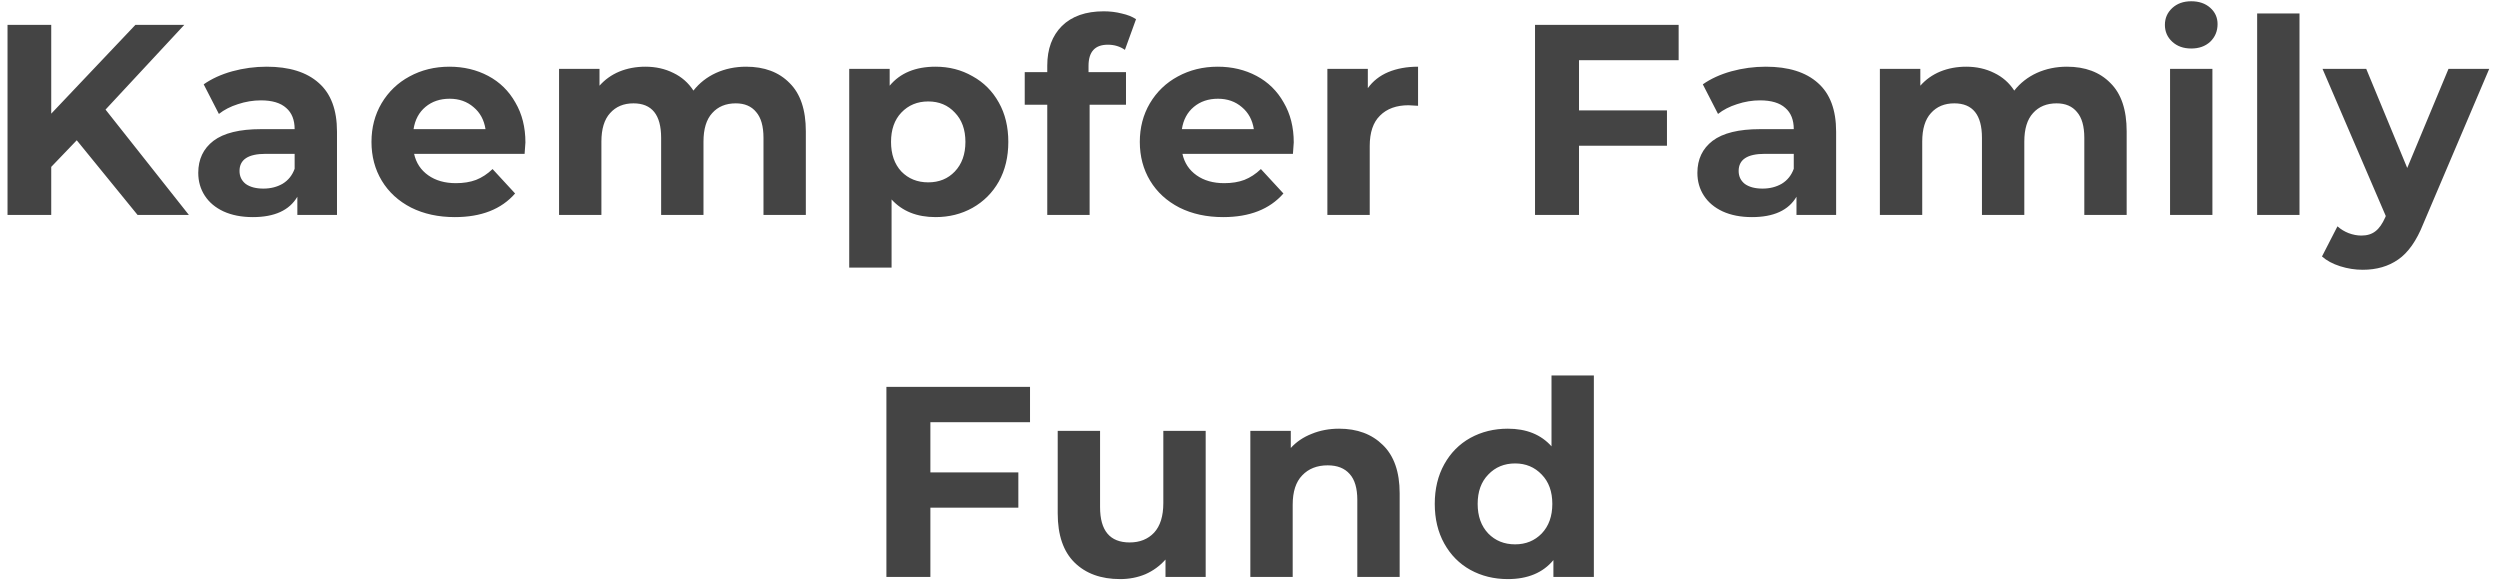 <svg width="221" height="52" viewBox="0 0 221 52" fill="none" xmlns="http://www.w3.org/2000/svg">
<path d="M6.785 12.4L4.529 14.752V19H0.665V2.2H4.529V10.048L11.969 2.2H16.289L9.329 9.688L16.697 19H12.161L6.785 12.4ZM23.574 5.896C25.574 5.896 27.11 6.376 28.182 7.336C29.254 8.28 29.79 9.712 29.79 11.632V19H26.286V17.392C25.582 18.592 24.27 19.192 22.35 19.192C21.358 19.192 20.494 19.024 19.758 18.688C19.038 18.352 18.486 17.888 18.102 17.296C17.718 16.704 17.526 16.032 17.526 15.28C17.526 14.08 17.974 13.136 18.87 12.448C19.782 11.76 21.182 11.416 23.07 11.416H26.046C26.046 10.6 25.798 9.976 25.302 9.544C24.806 9.096 24.062 8.872 23.07 8.872C22.382 8.872 21.702 8.984 21.03 9.208C20.374 9.416 19.814 9.704 19.35 10.072L18.006 7.456C18.71 6.96 19.55 6.576 20.526 6.304C21.518 6.032 22.534 5.896 23.574 5.896ZM23.286 16.672C23.926 16.672 24.494 16.528 24.99 16.24C25.486 15.936 25.838 15.496 26.046 14.92V13.6H23.478C21.942 13.6 21.174 14.104 21.174 15.112C21.174 15.592 21.358 15.976 21.726 16.264C22.11 16.536 22.63 16.672 23.286 16.672ZM46.447 12.592C46.447 12.64 46.423 12.976 46.375 13.6H36.607C36.783 14.4 37.199 15.032 37.855 15.496C38.511 15.96 39.327 16.192 40.303 16.192C40.975 16.192 41.567 16.096 42.079 15.904C42.607 15.696 43.095 15.376 43.543 14.944L45.535 17.104C44.319 18.496 42.543 19.192 40.207 19.192C38.751 19.192 37.463 18.912 36.343 18.352C35.223 17.776 34.359 16.984 33.751 15.976C33.143 14.968 32.839 13.824 32.839 12.544C32.839 11.28 33.135 10.144 33.727 9.136C34.335 8.112 35.159 7.32 36.199 6.76C37.255 6.184 38.431 5.896 39.727 5.896C40.991 5.896 42.135 6.168 43.159 6.712C44.183 7.256 44.983 8.04 45.559 9.064C46.151 10.072 46.447 11.248 46.447 12.592ZM39.751 8.728C38.903 8.728 38.191 8.968 37.615 9.448C37.039 9.928 36.687 10.584 36.559 11.416H42.919C42.791 10.6 42.439 9.952 41.863 9.472C41.287 8.976 40.583 8.728 39.751 8.728ZM65.956 5.896C67.572 5.896 68.852 6.376 69.796 7.336C70.756 8.28 71.236 9.704 71.236 11.608V19H67.492V12.184C67.492 11.16 67.276 10.4 66.844 9.904C66.428 9.392 65.828 9.136 65.044 9.136C64.164 9.136 63.468 9.424 62.956 10C62.444 10.56 62.188 11.4 62.188 12.52V19H58.444V12.184C58.444 10.152 57.628 9.136 55.996 9.136C55.132 9.136 54.444 9.424 53.932 10C53.42 10.56 53.164 11.4 53.164 12.52V19H49.42V6.088H52.996V7.576C53.476 7.032 54.06 6.616 54.748 6.328C55.452 6.04 56.22 5.896 57.052 5.896C57.964 5.896 58.788 6.08 59.524 6.448C60.26 6.8 60.852 7.32 61.3 8.008C61.828 7.336 62.492 6.816 63.292 6.448C64.108 6.08 64.996 5.896 65.956 5.896ZM82.703 5.896C83.903 5.896 84.991 6.176 85.967 6.736C86.959 7.28 87.735 8.056 88.295 9.064C88.855 10.056 89.135 11.216 89.135 12.544C89.135 13.872 88.855 15.04 88.295 16.048C87.735 17.04 86.959 17.816 85.967 18.376C84.991 18.92 83.903 19.192 82.703 19.192C81.055 19.192 79.759 18.672 78.815 17.632V23.656H75.071V6.088H78.647V7.576C79.575 6.456 80.927 5.896 82.703 5.896ZM82.055 16.12C83.015 16.12 83.799 15.8 84.407 15.16C85.031 14.504 85.343 13.632 85.343 12.544C85.343 11.456 85.031 10.592 84.407 9.952C83.799 9.296 83.015 8.968 82.055 8.968C81.095 8.968 80.303 9.296 79.679 9.952C79.071 10.592 78.767 11.456 78.767 12.544C78.767 13.632 79.071 14.504 79.679 15.16C80.303 15.8 81.095 16.12 82.055 16.12ZM96.226 6.376H99.538V9.256H96.322V19H92.578V9.256H90.586V6.376H92.578V5.8C92.578 4.328 93.01 3.16 93.874 2.296C94.754 1.432 95.986 1 97.57 1C98.13 1 98.658 1.064 99.154 1.192C99.666 1.304 100.09 1.472 100.426 1.696L99.442 4.408C99.01 4.104 98.506 3.952 97.93 3.952C96.794 3.952 96.226 4.576 96.226 5.824V6.376ZM114.367 12.592C114.367 12.64 114.343 12.976 114.295 13.6H104.527C104.703 14.4 105.119 15.032 105.775 15.496C106.431 15.96 107.247 16.192 108.223 16.192C108.895 16.192 109.487 16.096 109.999 15.904C110.527 15.696 111.015 15.376 111.463 14.944L113.455 17.104C112.239 18.496 110.463 19.192 108.127 19.192C106.671 19.192 105.383 18.912 104.263 18.352C103.143 17.776 102.279 16.984 101.671 15.976C101.063 14.968 100.759 13.824 100.759 12.544C100.759 11.28 101.055 10.144 101.647 9.136C102.255 8.112 103.079 7.32 104.119 6.76C105.175 6.184 106.351 5.896 107.647 5.896C108.911 5.896 110.055 6.168 111.079 6.712C112.103 7.256 112.903 8.04 113.479 9.064C114.071 10.072 114.367 11.248 114.367 12.592ZM107.671 8.728C106.823 8.728 106.111 8.968 105.535 9.448C104.959 9.928 104.607 10.584 104.479 11.416H110.839C110.711 10.6 110.359 9.952 109.783 9.472C109.207 8.976 108.503 8.728 107.671 8.728ZM120.916 7.792C121.364 7.168 121.964 6.696 122.716 6.376C123.484 6.056 124.364 5.896 125.356 5.896V9.352C124.94 9.32 124.66 9.304 124.516 9.304C123.444 9.304 122.604 9.608 121.996 10.216C121.388 10.808 121.084 11.704 121.084 12.904V19H117.34V6.088H120.916V7.792ZM139.584 5.32V9.76H147.36V12.88H139.584V19H135.696V2.2H148.392V5.32H139.584ZM156.097 5.896C158.097 5.896 159.633 6.376 160.705 7.336C161.777 8.28 162.313 9.712 162.313 11.632V19H158.809V17.392C158.105 18.592 156.793 19.192 154.873 19.192C153.881 19.192 153.017 19.024 152.281 18.688C151.561 18.352 151.009 17.888 150.625 17.296C150.241 16.704 150.049 16.032 150.049 15.28C150.049 14.08 150.497 13.136 151.393 12.448C152.305 11.76 153.705 11.416 155.593 11.416H158.569C158.569 10.6 158.321 9.976 157.825 9.544C157.329 9.096 156.585 8.872 155.593 8.872C154.905 8.872 154.225 8.984 153.553 9.208C152.897 9.416 152.337 9.704 151.873 10.072L150.529 7.456C151.233 6.96 152.073 6.576 153.049 6.304C154.041 6.032 155.057 5.896 156.097 5.896ZM155.809 16.672C156.449 16.672 157.017 16.528 157.513 16.24C158.009 15.936 158.361 15.496 158.569 14.92V13.6H156.001C154.465 13.6 153.697 14.104 153.697 15.112C153.697 15.592 153.881 15.976 154.249 16.264C154.633 16.536 155.153 16.672 155.809 16.672ZM182.717 5.896C184.333 5.896 185.613 6.376 186.557 7.336C187.517 8.28 187.997 9.704 187.997 11.608V19H184.253V12.184C184.253 11.16 184.037 10.4 183.605 9.904C183.189 9.392 182.589 9.136 181.805 9.136C180.925 9.136 180.229 9.424 179.717 10C179.205 10.56 178.949 11.4 178.949 12.52V19H175.205V12.184C175.205 10.152 174.389 9.136 172.757 9.136C171.893 9.136 171.205 9.424 170.693 10C170.181 10.56 169.925 11.4 169.925 12.52V19H166.181V6.088H169.757V7.576C170.237 7.032 170.821 6.616 171.509 6.328C172.213 6.04 172.981 5.896 173.813 5.896C174.725 5.896 175.549 6.08 176.285 6.448C177.021 6.8 177.613 7.32 178.061 8.008C178.589 7.336 179.253 6.816 180.053 6.448C180.869 6.08 181.757 5.896 182.717 5.896ZM191.833 6.088H195.577V19H191.833V6.088ZM193.705 4.288C193.017 4.288 192.457 4.088 192.025 3.688C191.593 3.288 191.377 2.792 191.377 2.2C191.377 1.608 191.593 1.112 192.025 0.712C192.457 0.312 193.017 0.112 193.705 0.112C194.393 0.112 194.953 0.304 195.385 0.688C195.817 1.072 196.033 1.552 196.033 2.128C196.033 2.752 195.817 3.272 195.385 3.688C194.953 4.088 194.393 4.288 193.705 4.288ZM199.532 1.192H203.276V19H199.532V1.192ZM220.047 6.088L214.215 19.792C213.623 21.28 212.887 22.328 212.007 22.936C211.143 23.544 210.095 23.848 208.863 23.848C208.191 23.848 207.527 23.744 206.871 23.536C206.215 23.328 205.679 23.04 205.263 22.672L206.631 20.008C206.919 20.264 207.247 20.464 207.615 20.608C207.999 20.752 208.375 20.824 208.743 20.824C209.255 20.824 209.671 20.696 209.991 20.44C210.311 20.2 210.599 19.792 210.855 19.216L210.903 19.096L205.311 6.088H209.175L212.799 14.848L216.447 6.088H220.047ZM82.246 37.32V41.76H90.022V44.88H82.246V51H78.358V34.2H91.054V37.32H82.246ZM106.582 38.088V51H103.03V49.464C102.534 50.024 101.942 50.456 101.254 50.76C100.566 51.048 99.822 51.192 99.022 51.192C97.326 51.192 95.982 50.704 94.99 49.728C93.998 48.752 93.502 47.304 93.502 45.384V38.088H97.246V44.832C97.246 46.912 98.118 47.952 99.862 47.952C100.758 47.952 101.478 47.664 102.022 47.088C102.566 46.496 102.838 45.624 102.838 44.472V38.088H106.582ZM118.378 37.896C119.978 37.896 121.266 38.376 122.242 39.336C123.234 40.296 123.73 41.72 123.73 43.608V51H119.986V44.184C119.986 43.16 119.762 42.4 119.314 41.904C118.866 41.392 118.218 41.136 117.37 41.136C116.426 41.136 115.674 41.432 115.114 42.024C114.554 42.6 114.274 43.464 114.274 44.616V51H110.53V38.088H114.106V39.6C114.602 39.056 115.218 38.64 115.954 38.352C116.69 38.048 117.498 37.896 118.378 37.896ZM140.897 33.192V51H137.321V49.512C136.393 50.632 135.049 51.192 133.289 51.192C132.073 51.192 130.969 50.92 129.977 50.376C129.001 49.832 128.233 49.056 127.673 48.048C127.113 47.04 126.833 45.872 126.833 44.544C126.833 43.216 127.113 42.048 127.673 41.04C128.233 40.032 129.001 39.256 129.977 38.712C130.969 38.168 132.073 37.896 133.289 37.896C134.937 37.896 136.225 38.416 137.153 39.456V33.192H140.897ZM133.937 48.12C134.881 48.12 135.665 47.8 136.289 47.16C136.913 46.504 137.225 45.632 137.225 44.544C137.225 43.456 136.913 42.592 136.289 41.952C135.665 41.296 134.881 40.968 133.937 40.968C132.977 40.968 132.185 41.296 131.561 41.952C130.937 42.592 130.625 43.456 130.625 44.544C130.625 45.632 130.937 46.504 131.561 47.16C132.185 47.8 132.977 48.12 133.937 48.12Z" fill="#444444"/>
</svg>
